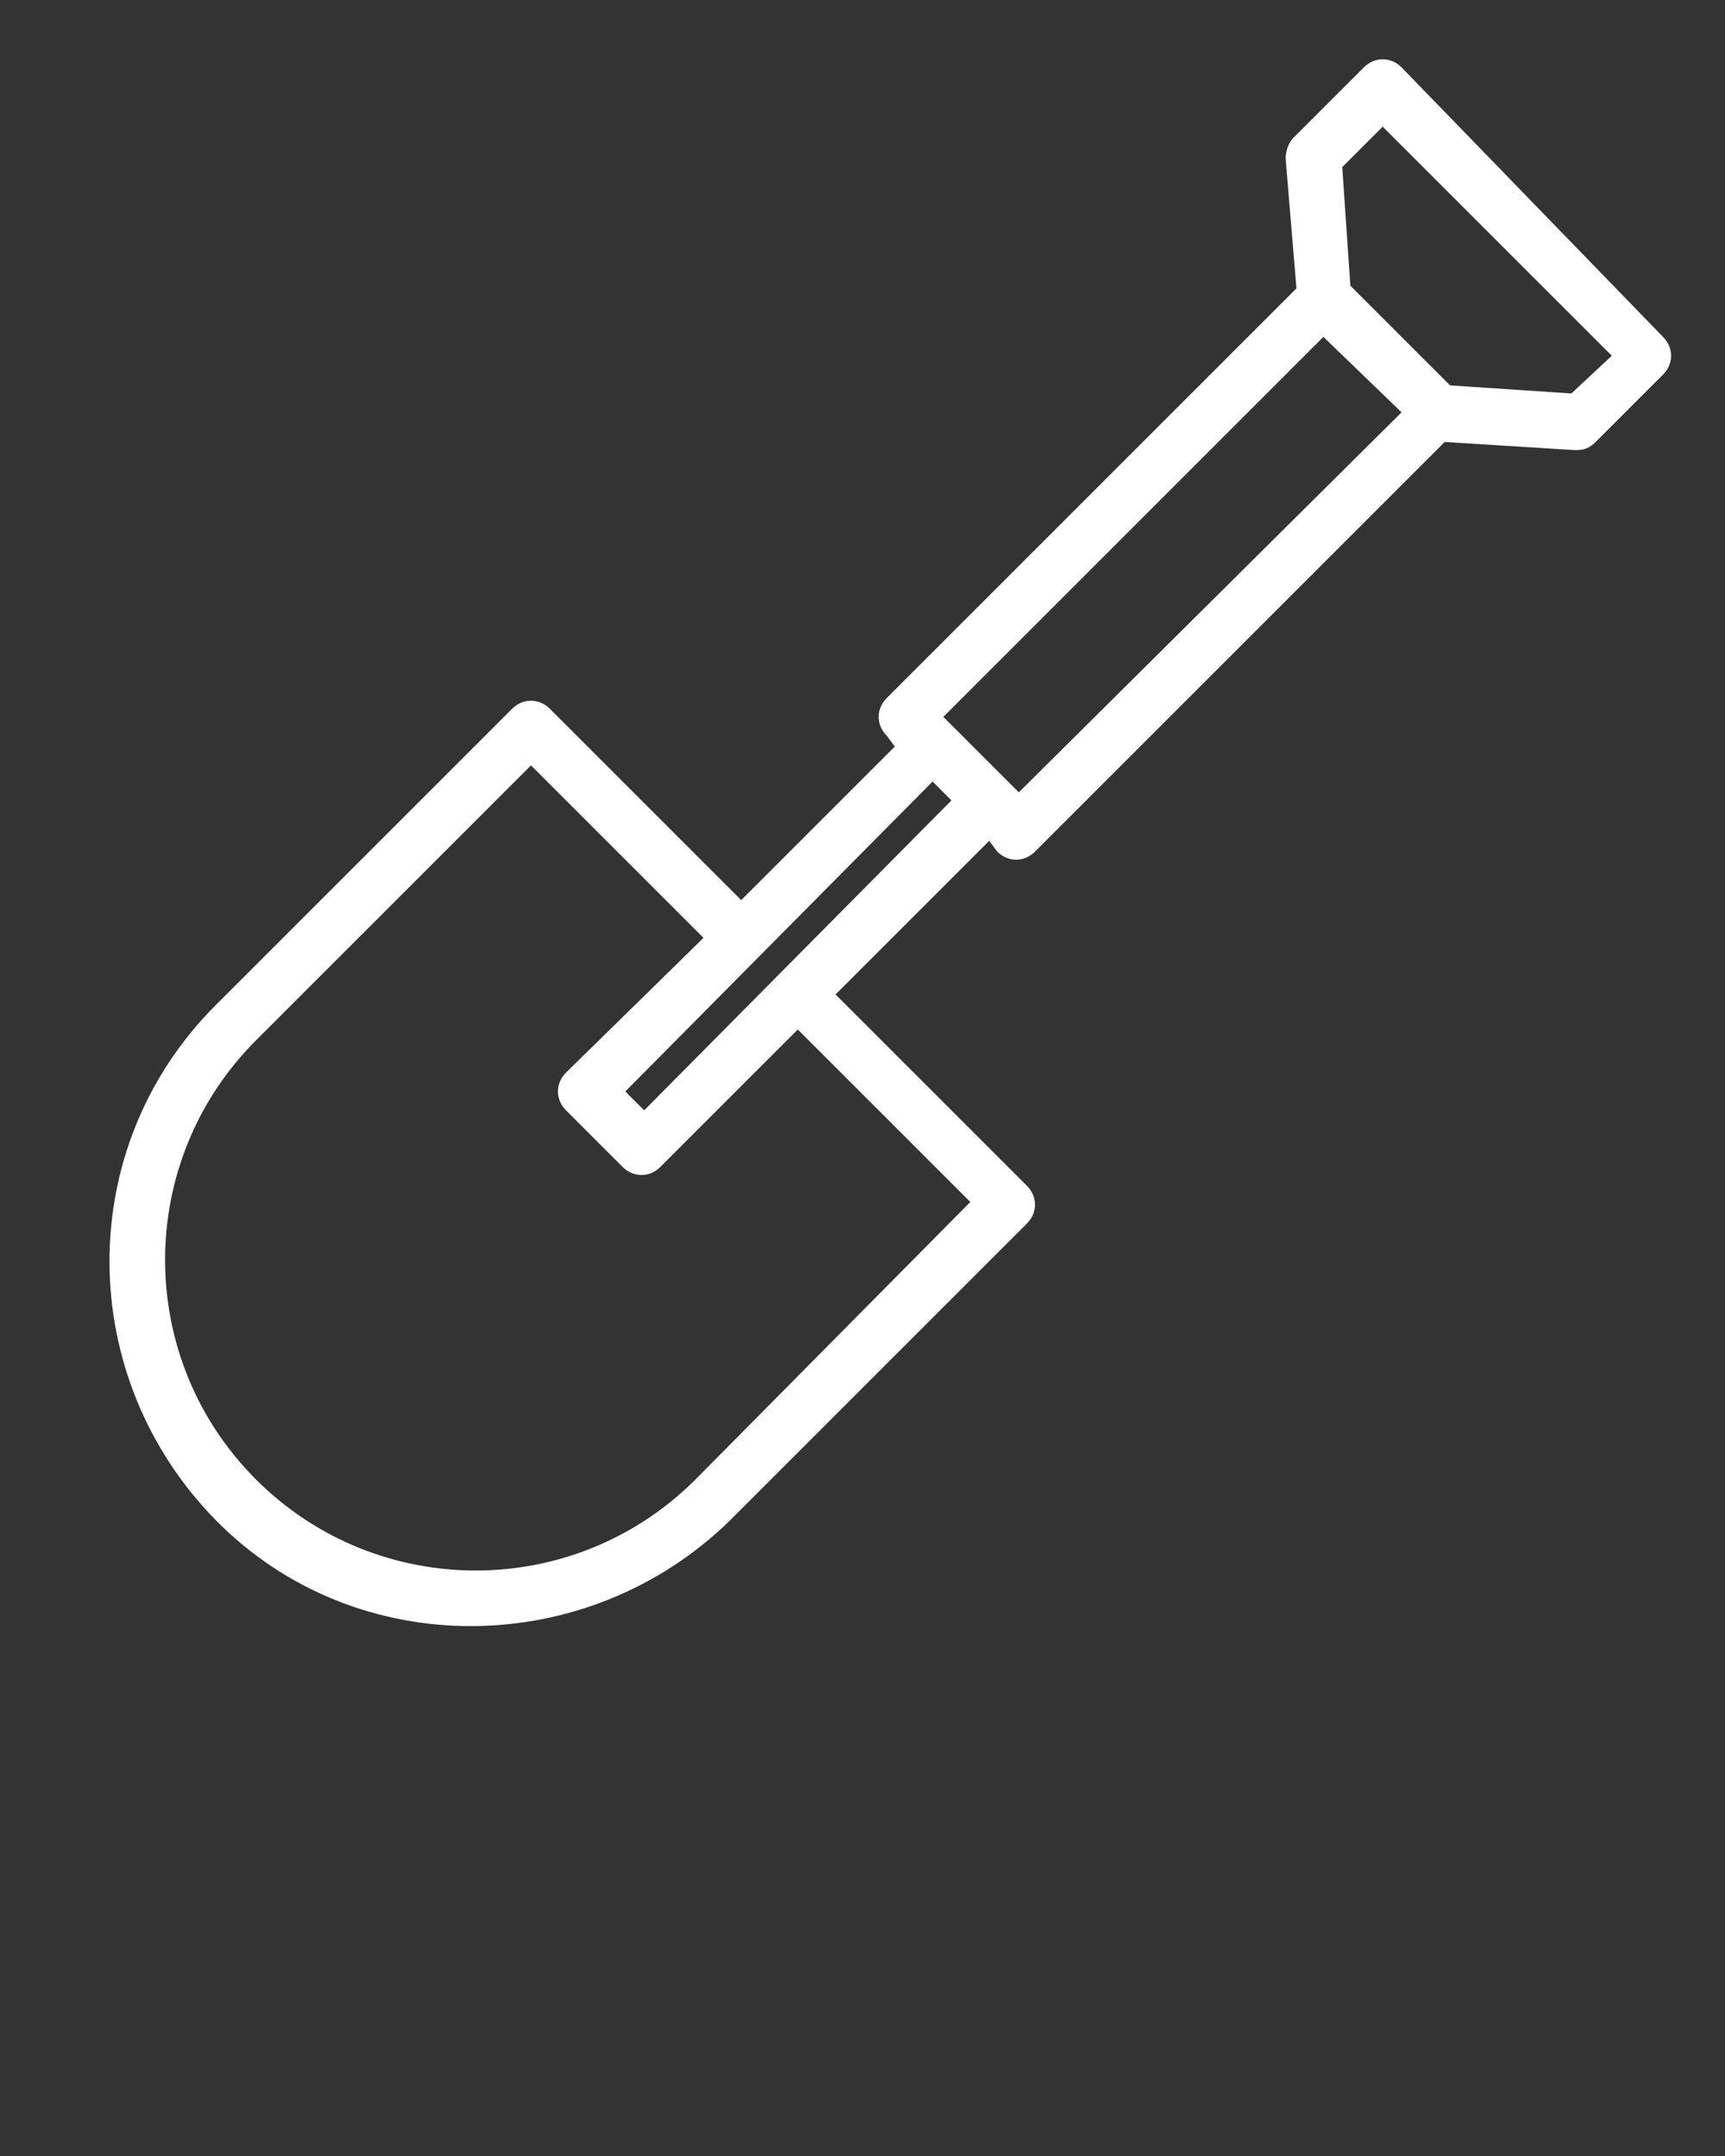 <?xml version="1.0" encoding="UTF-8"?> <!-- Generator: Adobe Illustrator 25.2.0, SVG Export Plug-In . SVG Version: 6.00 Build 0) --> <svg xmlns="http://www.w3.org/2000/svg" xmlns:xlink="http://www.w3.org/1999/xlink" version="1.1" id="Laag_1" x="0px" y="0px" viewBox="0 0 64 80" style="enable-background:new 0 0 64 80; fill: white;" xml:space="preserve"><rect x="0" y="0" width="64" height="80" fill="#333333" stroke="none"/> <path d="M52,2.5c-0.4-0.4-1-0.4-1.4,0L48,5.1c-0.2,0.2-0.3,0.5-0.3,0.8l0.4,4.8L32.9,25.9c-0.4,0.4-0.4,1,0,1.4l0.3,0.4l-5.7,5.7 l-7.1-7.1c-0.4-0.4-1-0.4-1.4,0l-11,11c-5.3,5.3-5.2,13.8,0,19.1s13.8,5.2,19.1,0l11-11c0.4-0.4,0.4-1,0-1.4l-7.1-7.1l5.7-5.7 l0.3,0.4c0.4,0.4,1,0.4,1.4,0l15.2-15.2l4.8,0.3h0.1c0.3,0,0.5-0.1,0.7-0.3l2.5-2.5c0.4-0.4,0.4-1,0-1.4L52,2.5z M36,44.6L25.8,54.9 c-4.5,4.5-11.8,4.5-16.3,0S5,43.1,9.5,38.6l10.2-10.2l6.4,6.4L21,39.8c-0.4,0.4-0.4,1,0,1.4l2.1,2.1c0.4,0.4,1,0.4,1.4,0l5.1-5.1 L36,44.6z M23.9,41.2l-0.7-0.7L34.6,29l0.7,0.7L23.9,41.2z M37.8,29.4l-0.3-0.3l0,0L35.4,27l0,0L35,26.6l14.1-14.1l2.9,2.8 L37.8,29.4z M58.3,14.6l-4.5-0.3l-3.7-3.7l-0.3-4.4l1.5-1.5l8.5,8.5L58.3,14.6z"></path> </svg> 